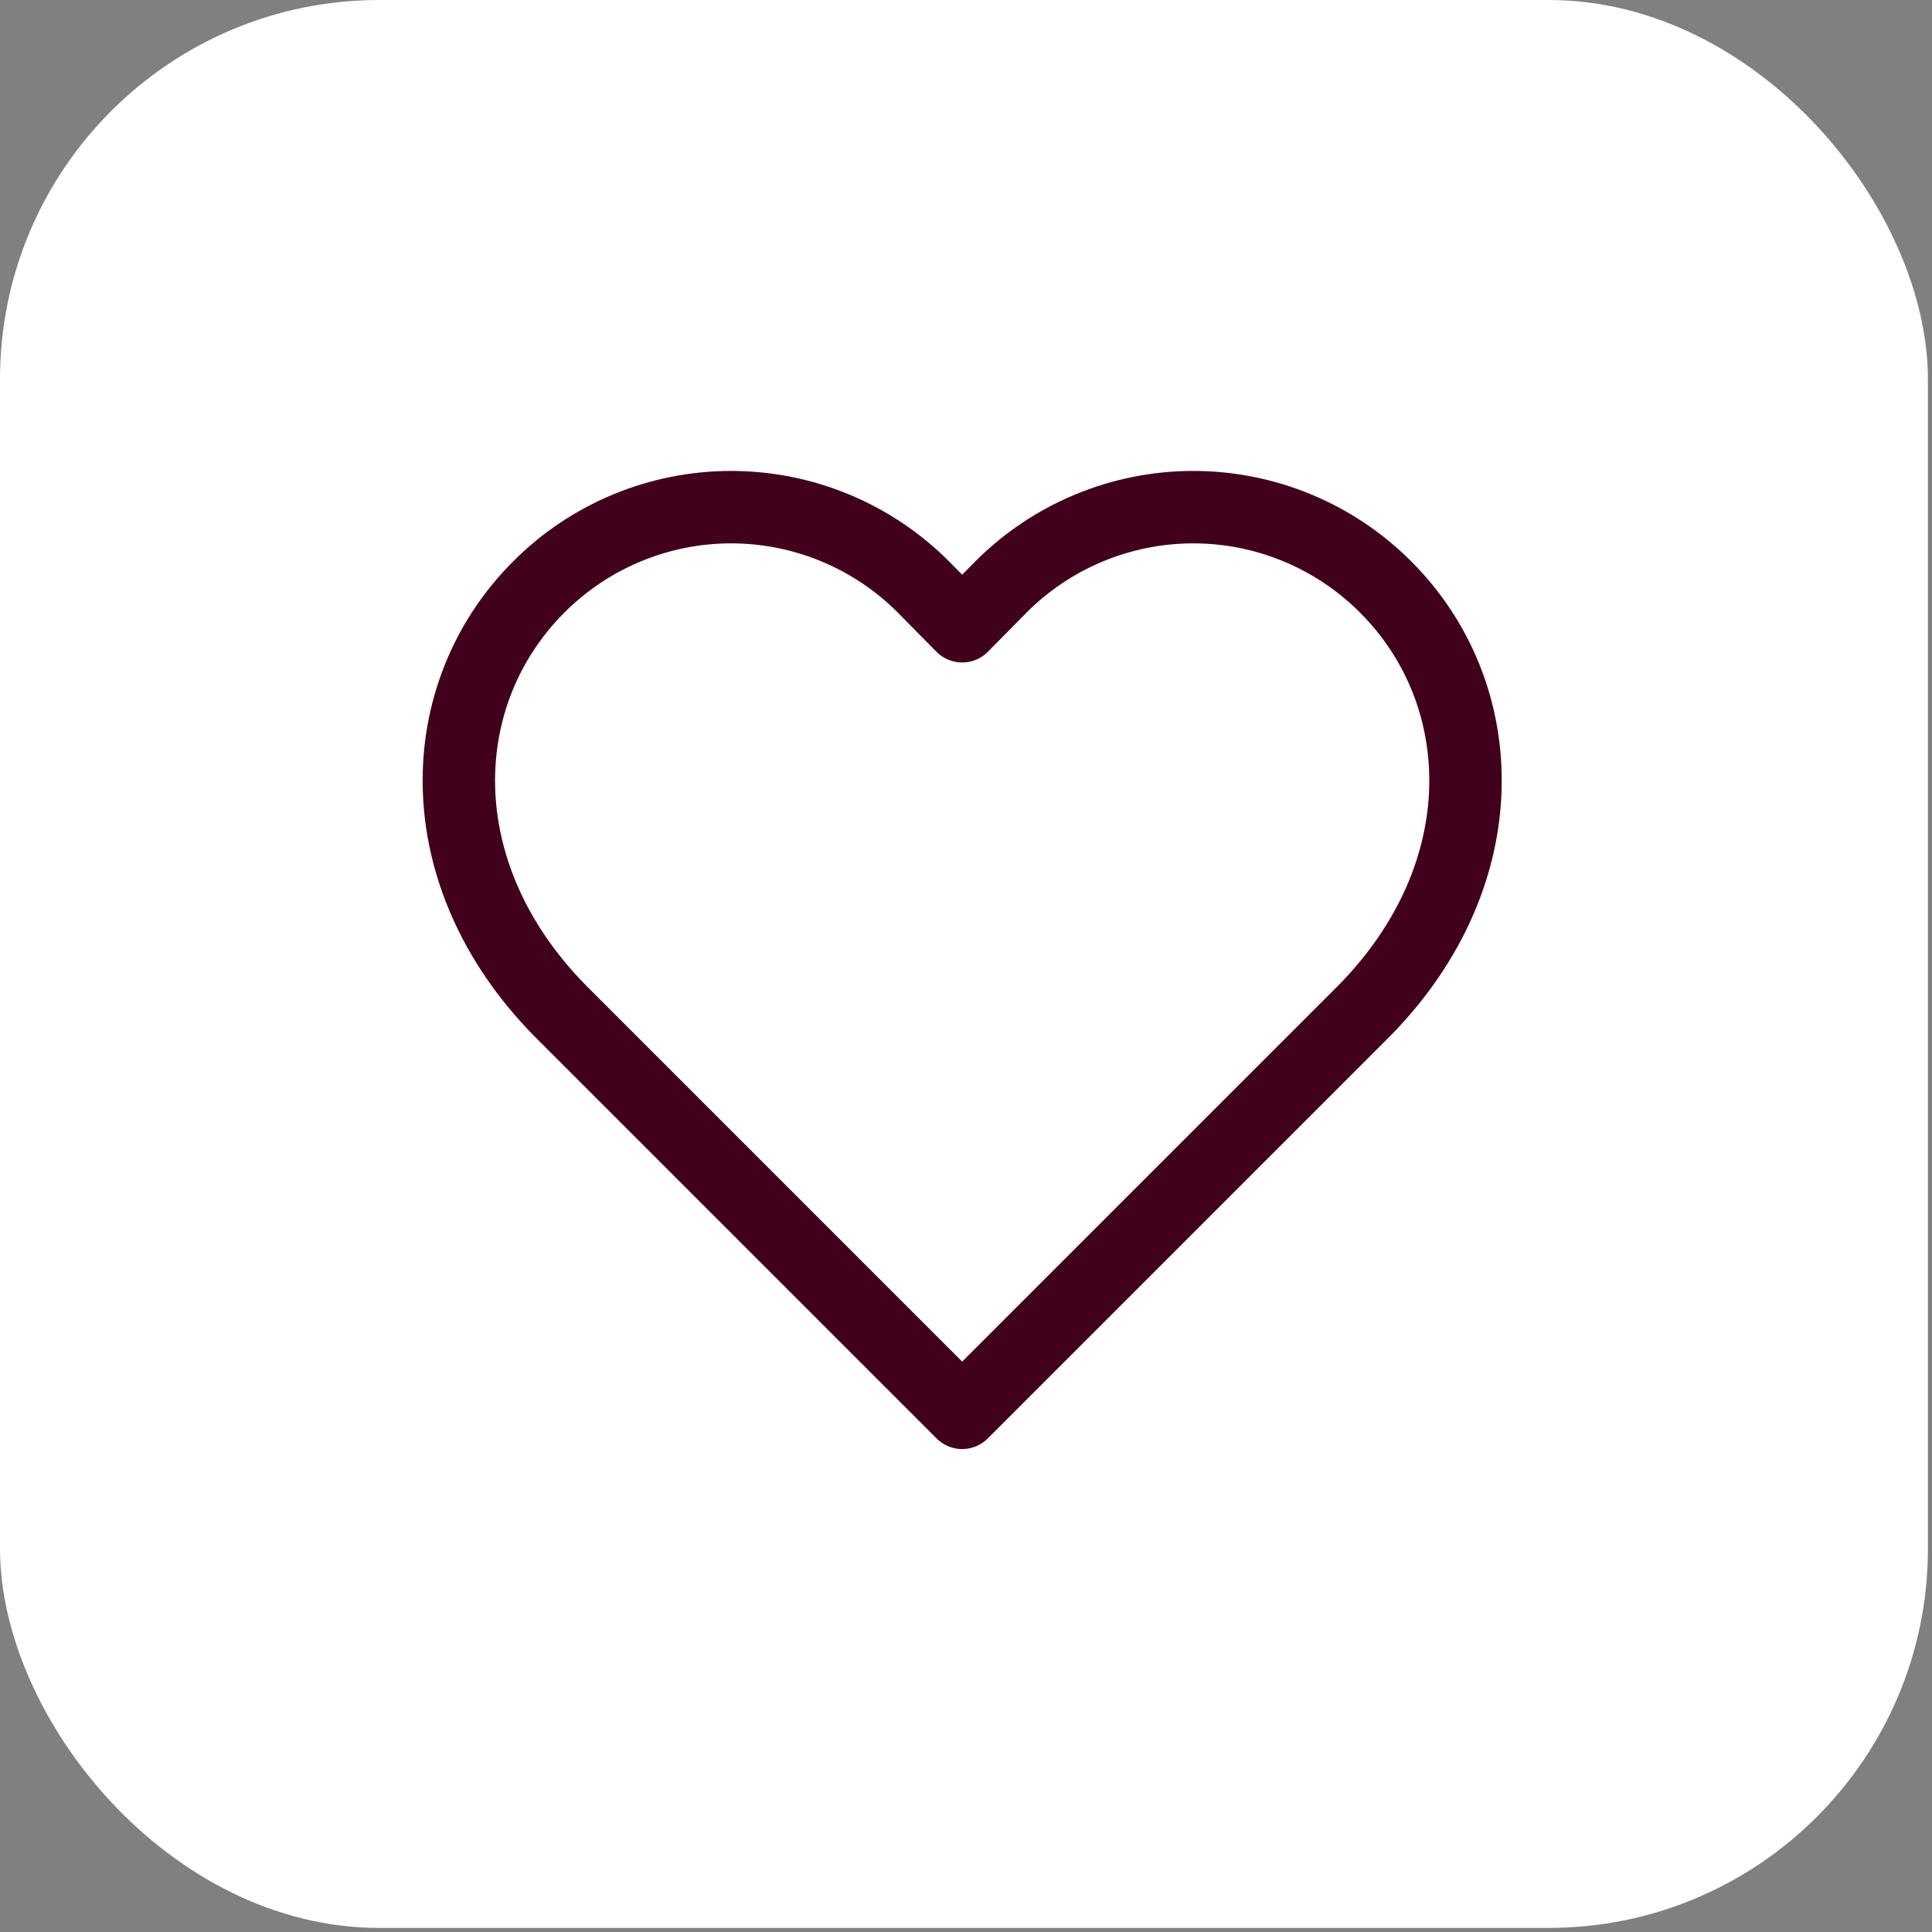 <svg width="80" height="80" viewBox="0 0 80 80" fill="none" xmlns="http://www.w3.org/2000/svg">
<rect x="0" y="0" width="80" height="80" fill="#808080" stroke="none"/>
<rect width="79.831" height="79.831" rx="15.704" fill="white"/>
<path d="M57.377 24.307C56.332 23.259 55.09 22.427 53.723 21.86C52.356 21.292 50.891 21 49.411 21C47.931 21 46.465 21.292 45.098 21.86C43.731 22.427 42.49 23.259 41.445 24.307L39.842 25.932L38.238 24.307C37.193 23.259 35.952 22.427 34.585 21.86C33.218 21.292 31.753 21 30.273 21C28.792 21 27.327 21.292 25.96 21.86C24.593 22.427 23.352 23.259 22.307 24.308C17.892 28.723 17.621 36.178 23.182 41.842L39.842 58.502L56.502 41.842C62.062 36.178 61.792 28.722 57.377 24.307Z" stroke="#41001B" stroke-width="2.999" stroke-linecap="round" stroke-linejoin="round"/>
</svg>

